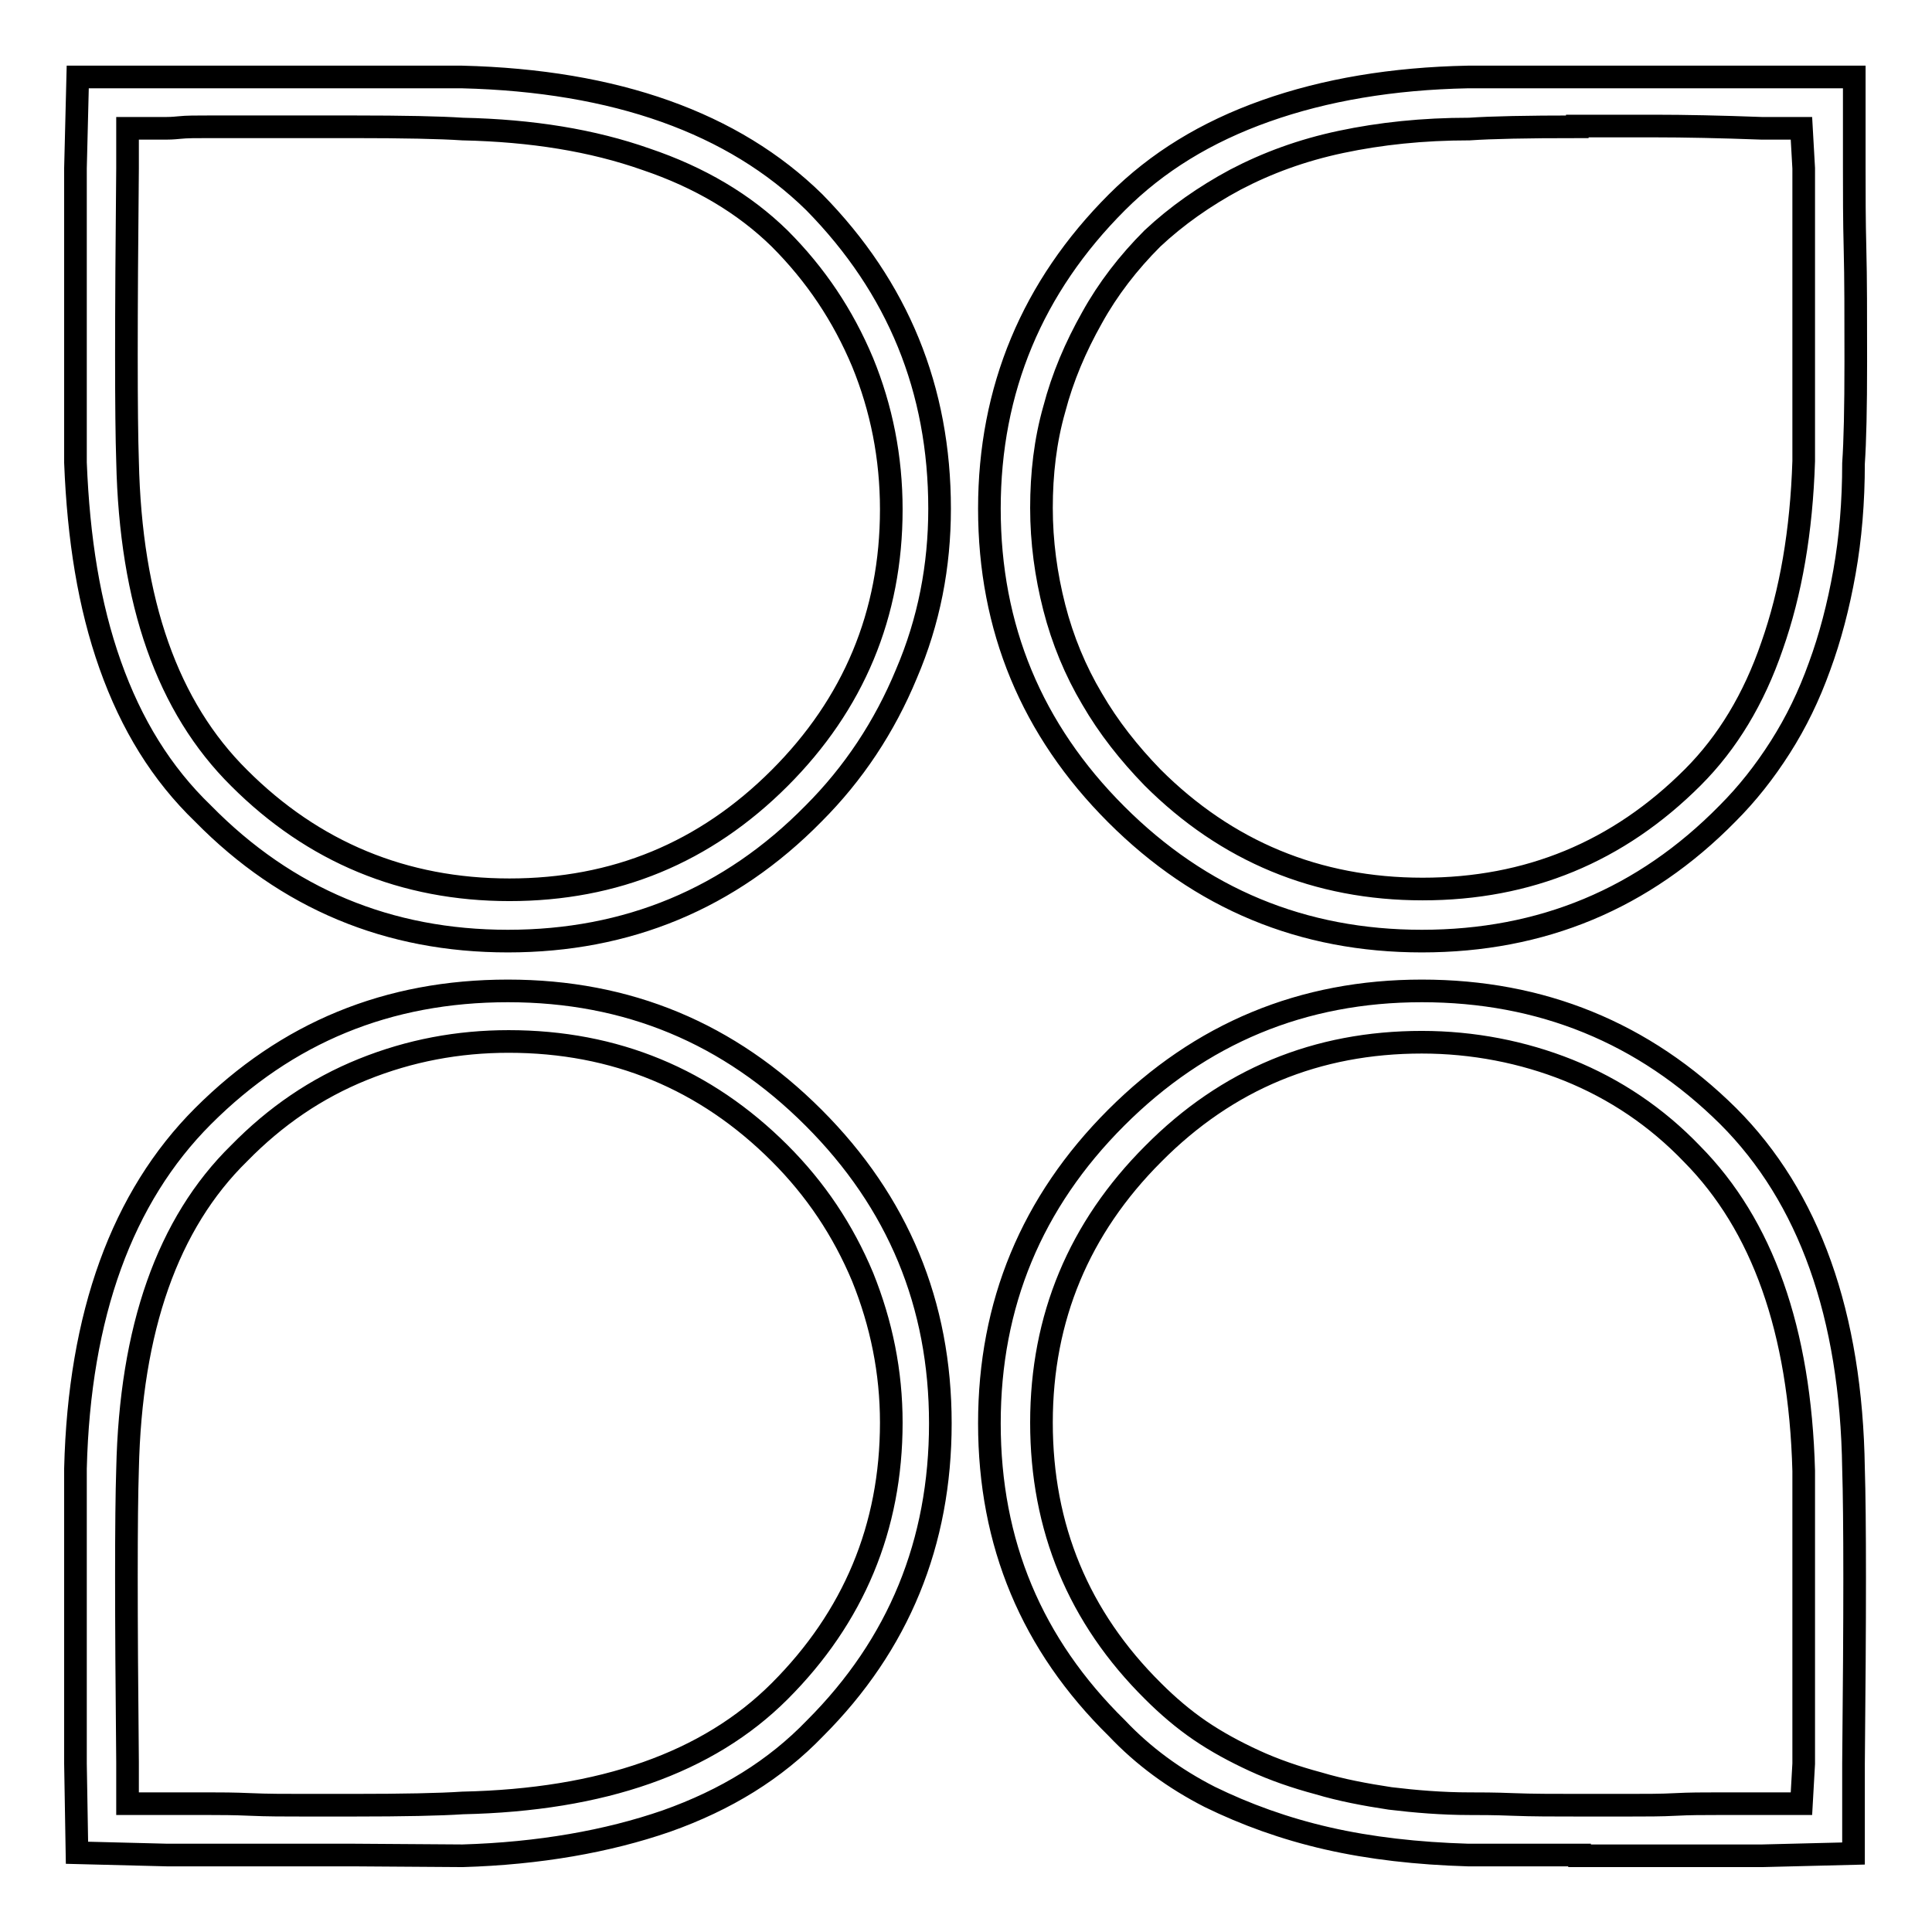 <?xml version="1.0" encoding="utf-8"?>
<!-- Svg Vector Icons : http://www.onlinewebfonts.com/icon -->
<!DOCTYPE svg PUBLIC "-//W3C//DTD SVG 1.1//EN" "http://www.w3.org/Graphics/SVG/1.1/DTD/svg11.dtd">
<svg version="1.1" xmlns="http://www.w3.org/2000/svg" xmlns:xlink="http://www.w3.org/1999/xlink" x="0px" y="0px" viewBox="0 0 256 256" enable-background="new 0 0 256 256" xml:space="preserve">
<g><g><path stroke-width="3" fill-opacity="0" stroke="#000000"  d="M46.7,245.8H22.1l-11.9-0.3L10,233.7v-39.1c0.5-20.4,6.2-36,16.9-46.7c11.1-11.1,24.5-16.6,40.4-16.6s29.3,5.6,40.5,16.8c11.2,11.2,16.8,24.7,16.8,40.5c0,15.8-5.5,29.3-16.6,40.4c-5.3,5.5-11.8,9.5-19.7,12.3c-7.8,2.7-16.9,4.3-27,4.6L46.7,245.8L46.7,245.8z M16.9,239H28c1.2,0,2.9,0,5.2,0.1c2.2,0.1,4.5,0.1,7,0.1h6.6c6.7,0,11.5-0.1,14.5-0.3c18.5-0.4,32.5-5.3,42-14.8c9.8-9.8,14.8-21.7,14.8-35.6c0-6.7-1.3-13.1-3.8-19.3c-2.6-6.2-6.2-11.6-11-16.4c-9.8-9.8-21.8-14.8-35.9-14.8c-6.7,0-13.1,1.2-19.3,3.7c-6.2,2.5-11.6,6.2-16.4,11.1c-9.5,9.3-14.4,23.3-14.8,41.9c-0.2,6-0.2,18.9,0,38.8V239L16.9,239z M67.3,124.7c-15.8,0-29.3-5.6-40.4-16.9c-5.5-5.3-9.5-11.8-12.3-19.7S10.4,71.4,10,61.3V22.3l0.3-12.1h50.9c20.4,0.5,36,6.1,46.7,16.6c11.1,11.3,16.6,24.8,16.6,40.6c0,7.6-1.4,14.9-4.4,21.9c-2.9,7-7,13.2-12.3,18.5C96.7,119.1,83.1,124.7,67.3,124.7L67.3,124.7z M16.9,17v5.3c-0.2,20.1-0.2,33,0,38.8c0.4,18.7,5.3,32.6,14.8,42c9.8,9.8,21.8,14.8,35.8,14.8c14,0,25.9-4.9,35.8-14.8c9.8-9.8,14.8-21.7,14.8-35.6c0-6.9-1.3-13.4-3.8-19.5c-2.6-6.2-6.2-11.6-11-16.4c-4.7-4.6-10.6-8.1-17.7-10.5c-7.1-2.5-15.1-3.8-24.3-4c-3-0.2-7.8-0.3-14.5-0.3h-19c-1.8,0-3.1,0-4,0.1C22.8,17,22.3,17,22.1,17H16.9L16.9,17z M209.3,245.8h-14.8c-6.7-0.2-12.9-0.9-18.6-2.2c-5.7-1.3-10.9-3.2-15.6-5.5c-4.7-2.4-8.8-5.4-12.3-9.1c-11.3-11.1-16.9-24.5-16.9-40.4c0-15.8,5.6-29.3,16.8-40.5c11.2-11.2,24.7-16.8,40.5-16.8c15.8,0,29.4,5.5,40.6,16.6c10.7,10.7,16.3,26.3,16.6,46.7c0.2,6.3,0.2,19.4,0,39.1v11.9l-12.1,0.3H209.3L209.3,245.8z M188.4,138.1c-13.9,0-25.8,4.9-35.6,14.8c-9.8,9.8-14.8,21.7-14.8,35.6c0,13.9,4.9,25.8,14.8,35.6c1.9,1.9,4,3.7,6.2,5.2c2.2,1.5,4.6,2.8,7.2,4c2.6,1.2,5.5,2.2,8.5,3c3,0.9,6.2,1.5,9.5,2c3.3,0.4,6.9,0.7,10.5,0.7c1.4,0,3.3,0,5.8,0.1c2.5,0.1,5.4,0.1,8.7,0.1h6.6c2.3,0,4.4,0,6.2-0.1c1.9-0.1,3.7-0.1,5.4-0.1h11.3l0.3-5.3v-38.8c-0.5-18.7-5.5-32.6-14.8-42c-4.7-4.9-10.2-8.6-16.4-11.1C201.8,139.4,195.2,138.1,188.4,138.1L188.4,138.1z M188.4,124.7c-15.8,0-29.3-5.6-40.5-16.8c-11.2-11.2-16.8-24.7-16.8-40.5S136.8,38,148,26.8c5.3-5.3,11.8-9.3,19.7-12.1s16.8-4.3,26.8-4.5h51.2v12.1c0,3.3,0,6.9,0.1,10.7c0.1,3.8,0.1,8.8,0.1,14.9c0,6.2-0.1,10.6-0.3,13.5c0,5.1-0.4,9.9-1.2,14.4c-0.8,4.5-1.9,8.7-3.3,12.5c-1.4,3.9-3.1,7.4-5.2,10.7s-4.4,6.2-7,8.8C217.8,119.1,204.3,124.7,188.4,124.7L188.4,124.7z M209,16.8c-6.7,0-11.4,0.1-14.3,0.3c-6.2,0-11.8,0.6-17,1.7c-5.2,1.1-9.8,2.8-14,5c-4.1,2.2-7.8,4.8-11,7.8c-3.2,3.2-5.9,6.7-8,10.5c-2.2,3.9-3.9,7.9-5,12.1c-1.2,4.2-1.7,8.6-1.7,13.1c0,4.5,0.6,8.9,1.7,13.2c1.1,4.3,2.8,8.4,5,12.1c2.2,3.8,4.9,7.2,8,10.4c9.8,9.8,21.8,14.8,35.8,14.8s25.9-4.9,35.8-14.8c4.6-4.6,8.1-10.4,10.5-17.4c2.5-7.1,3.9-15.2,4.2-24.5V22.3l-0.3-5.3h-5.3c-5.4-0.2-10.2-0.3-14.2-0.3H209L209,16.8z"/></g></g>
</svg>